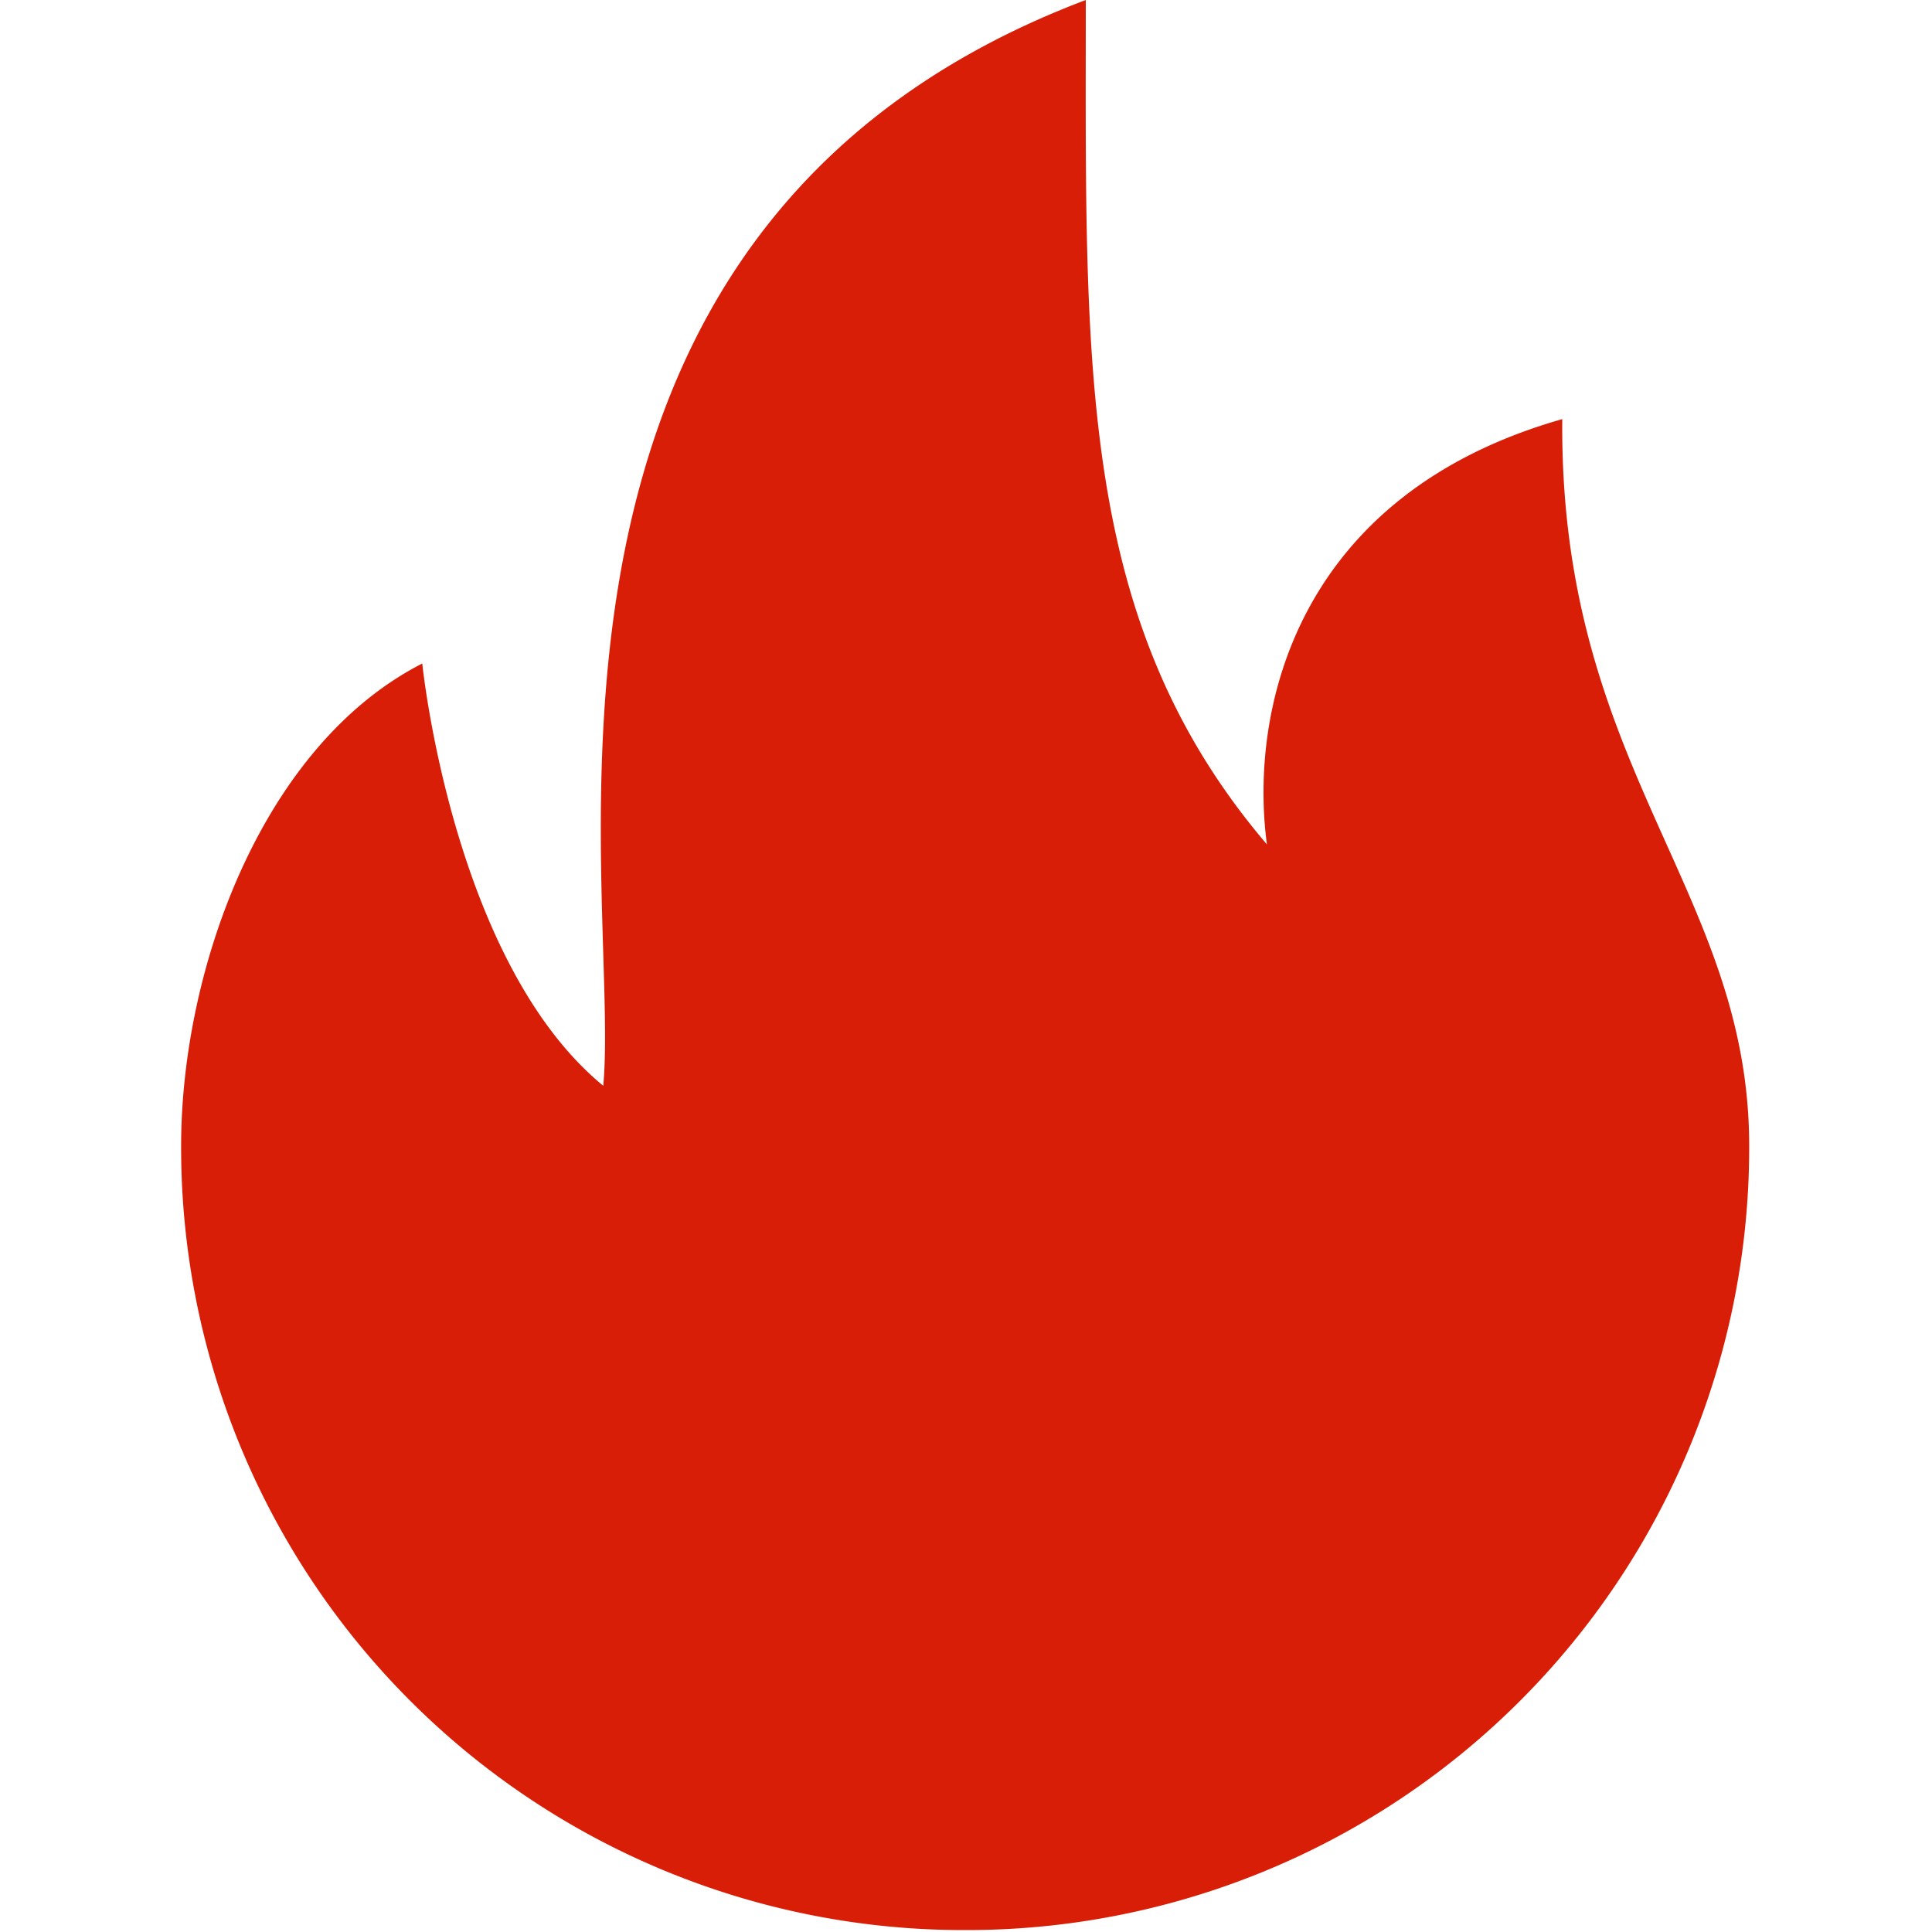 <?xml version="1.0" standalone="no"?><!DOCTYPE svg PUBLIC "-//W3C//DTD SVG 1.1//EN" "http://www.w3.org/Graphics/SVG/1.1/DTD/svg11.dtd"><svg t="1635414166547" class="icon" viewBox="0 0 1024 1024" version="1.1" xmlns="http://www.w3.org/2000/svg" p-id="2426" xmlns:xlink="http://www.w3.org/1999/xlink" width="200" height="200"><defs><style type="text/css"></style></defs><path d="M828.033 222.144c-140.608 40-166.144 153.408-156.544 225.408-100.8-118.272-96-252.544-96-447.552-321.28 121.536-246.144 469.888-255.744 575.488-79.936-65.6-95.936-223.808-95.936-223.808C139.201 394.88 96.001 513.088 96.001 607.424a414.72 414.72 0 0 0 415.552 415.552 414.72 414.72 0 0 0 415.552-415.552c0-135.936-100.672-199.872-99.072-385.28z" fill="#d81e06" p-id="2427" data-spm-anchor-id="a313x.7781069.0.i2" class="selected"></path></svg>
